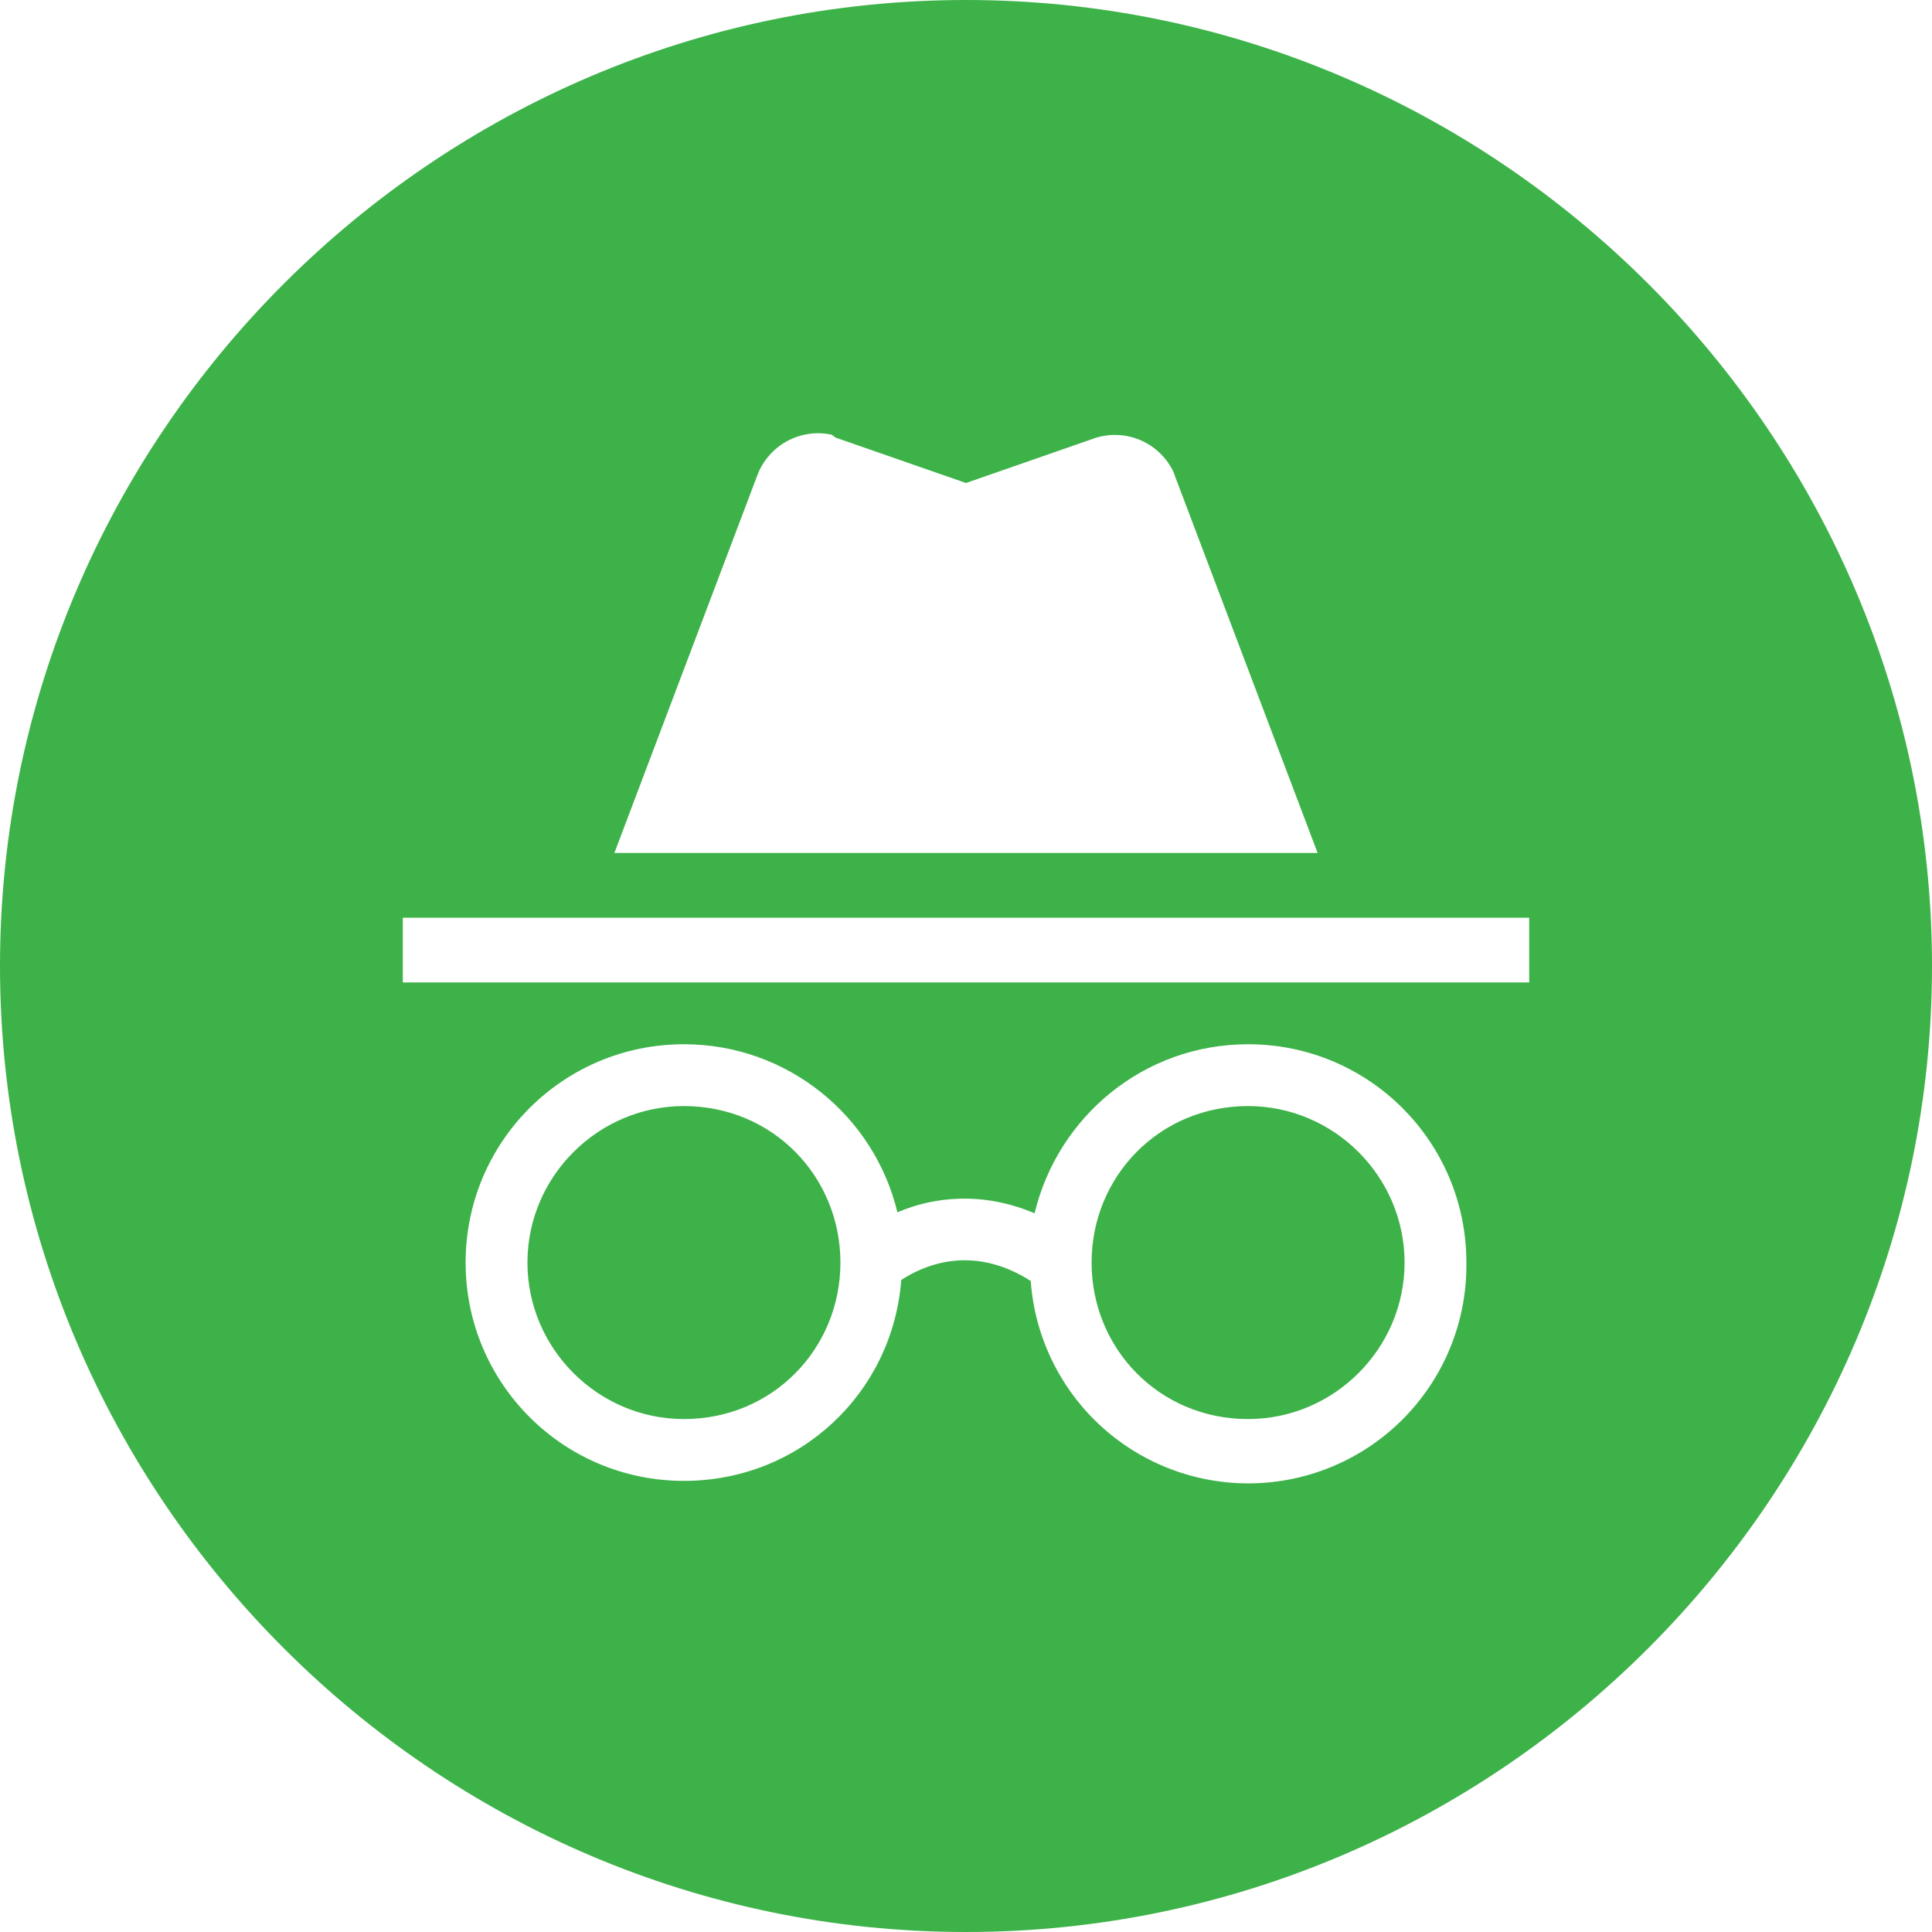 <svg width="52" height="52" viewBox="0 0 52 52" fill="none" xmlns="http://www.w3.org/2000/svg">
<path d="M26 0C40.3 0 52 11.7 52 26C52 40.3 40.3 52 26 52C11.7 52 0 40.3 0 26C0 11.7 11.7 0 26 0ZM33.592 28.106C30.784 28.106 28.47 30.056 27.846 32.656C26.442 32.058 25.116 32.214 24.154 32.63C23.53 30.03 21.19 28.106 18.408 28.106C15.158 28.106 12.532 30.732 12.532 33.982C12.532 37.232 15.158 39.858 18.408 39.858C21.528 39.858 24.024 37.492 24.258 34.45C24.778 34.112 26.104 33.436 27.742 34.476C27.852 35.999 28.55 37.419 29.689 38.435C30.829 39.452 32.319 39.984 33.845 39.92C35.37 39.856 36.811 39.2 37.86 38.091C38.91 36.983 39.487 35.509 39.468 33.982C39.468 30.732 36.842 28.106 33.592 28.106ZM18.408 29.77C20.8 29.77 22.62 31.668 22.62 33.982C22.62 36.296 20.8 38.194 18.408 38.194C16.094 38.194 14.196 36.296 14.196 33.982C14.196 31.668 16.094 29.77 18.408 29.77ZM33.592 29.77C35.906 29.77 37.804 31.668 37.804 33.982C37.804 36.296 35.906 38.194 33.592 38.194C31.2 38.194 29.38 36.296 29.38 33.982C29.38 31.668 31.2 29.77 33.592 29.77ZM41.158 24.7H10.842V26.442H41.158V24.7ZM31.59 12.714C31.413 12.335 31.105 12.032 30.724 11.86C30.342 11.688 29.911 11.659 29.51 11.778L26 13L22.49 11.778L22.386 11.7C21.977 11.612 21.55 11.674 21.182 11.874C20.815 12.075 20.532 12.4 20.384 12.792L16.536 22.958H35.464L31.616 12.792L31.59 12.714Z" fill="#3DB249"/>
</svg>
